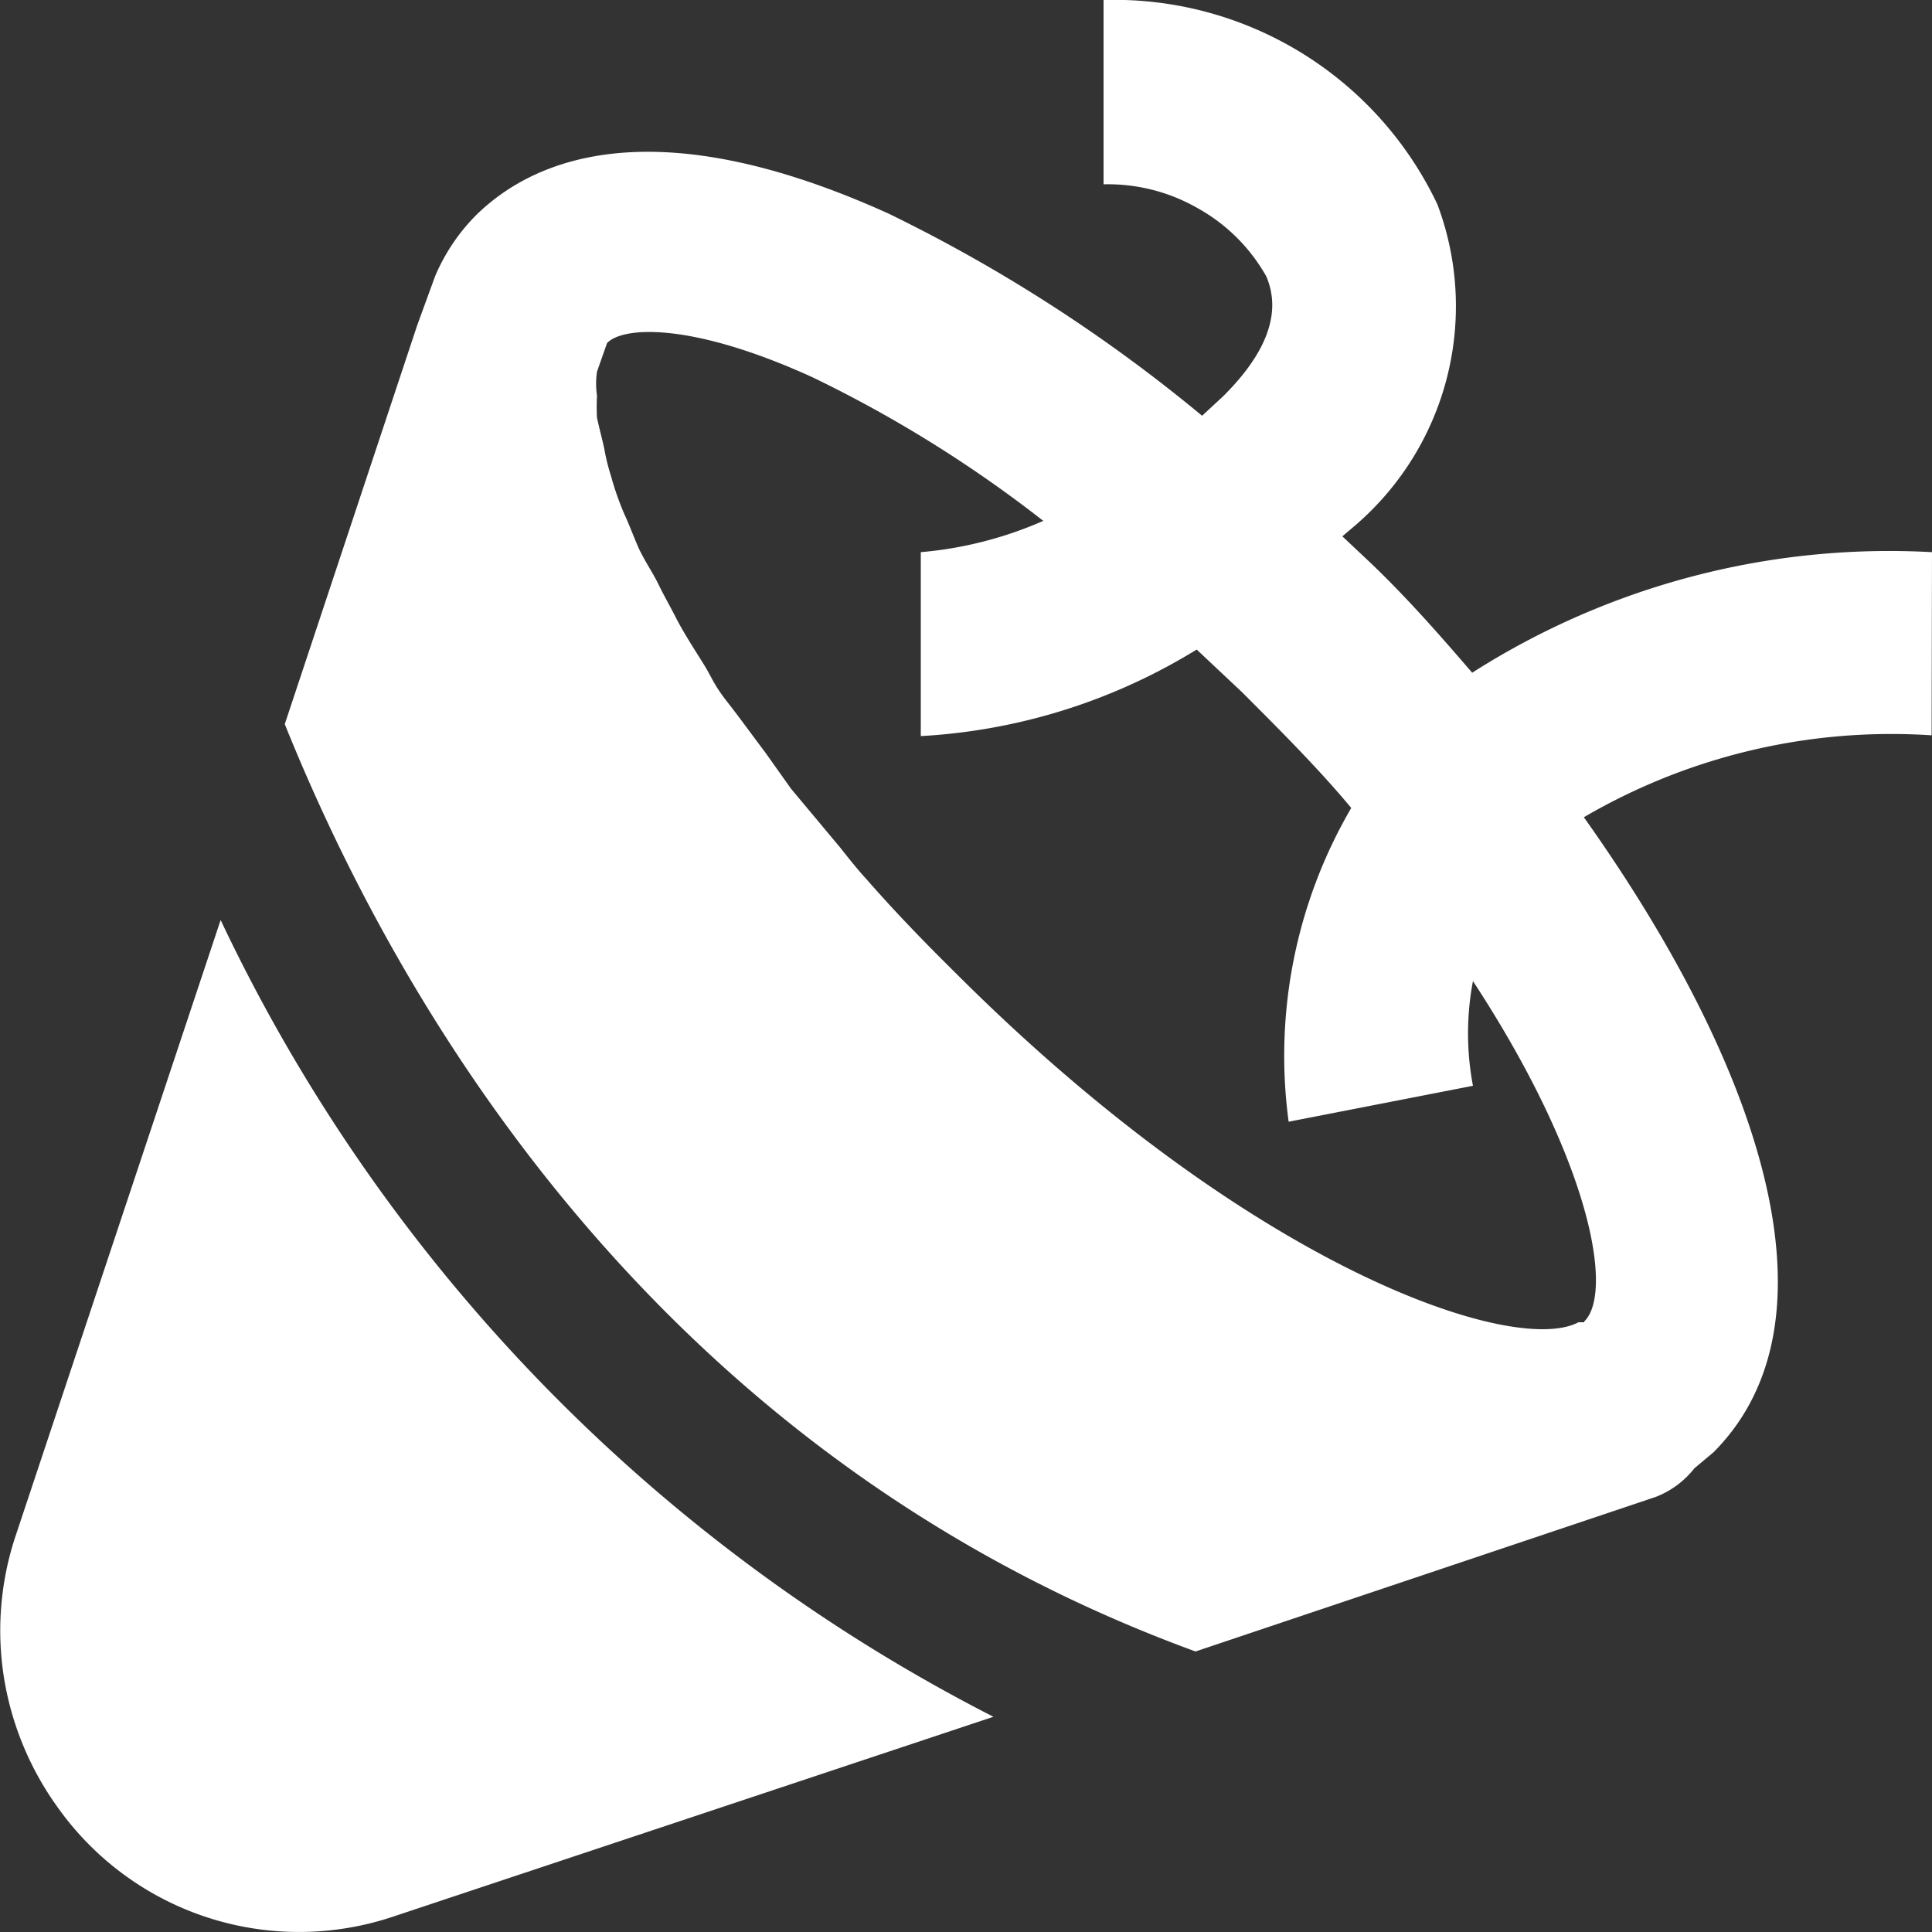 <svg xmlns="http://www.w3.org/2000/svg" viewBox="0 0 50 50"><rect x="0" y="0" width="50" height="50" fill="#333333" stroke="none"/><defs><style>.cls-1{fill:none;}.cls-2{fill:#fff;}</style></defs><g id="Livello_2" data-name="Livello 2"><g id="Livello_1-2" data-name="Livello 1"><rect class="cls-1" width="50" height="50"/><path class="cls-2" d="M50,14.29a20.07,20.07,0,0,0-11.9,3.12c-.86-1-1.74-2-2.67-2.88l-.69-.65.33-.28A7.48,7.48,0,0,0,37.2,5.29,9.26,9.26,0,0,0,28.56,0V4.77A4.67,4.67,0,0,1,31,5.39a4.6,4.6,0,0,1,1.77,1.76c.41.95,0,2-1.12,3.11l-.54.5A40.33,40.33,0,0,0,23,5.53c-6-2.72-9.12-1.46-10.64,0a5,5,0,0,0-1.1,1.62L10.8,8.41,7.37,18.74c2.72,6.76,9.29,18.78,23.57,24l11.91-4a2.34,2.34,0,0,0,1-.74l.5-.42c3.41-3.43,1.21-10-3.36-16.43a15.78,15.78,0,0,1,9-2.12ZM41,34.22h-.15c-1.64.88-8.45-1.36-16.16-9.08-.81-.8-1.57-1.59-2.26-2.38-.24-.26-.46-.54-.69-.83l-1.27-1.52-.66-.93c-.34-.45-.67-.91-1-1.33s-.39-.62-.58-.93-.52-.81-.73-1.22-.31-.57-.46-.88-.4-.67-.54-1-.22-.55-.34-.81a7.52,7.52,0,0,1-.35-1,5.26,5.26,0,0,1-.17-.69c-.05-.24-.14-.57-.19-.81a5.42,5.42,0,0,1,0-.57,2.15,2.15,0,0,1,0-.62l.26-.74c.4-.43,2.17-.55,5.31.88A32.91,32.91,0,0,1,27,13.48a10,10,0,0,1-3.17.81v4.76a15.21,15.21,0,0,0,7.14-2.24l1.17,1.1c1,1,2,2,2.83,3a12.73,12.73,0,0,0-1.62,8.12l4.77-.93a7.26,7.26,0,0,1,0-2.71c3.07,4.69,3.64,8.07,2.88,8.81ZM5.71,23.81.4,39.76A7.75,7.75,0,0,0,.1,43.4a7.88,7.88,0,0,0,1.39,3.37,7.66,7.66,0,0,0,8.69,2.83l15.53-5.17a44.5,44.5,0,0,1-20-20.62Z"/></g></g></svg>